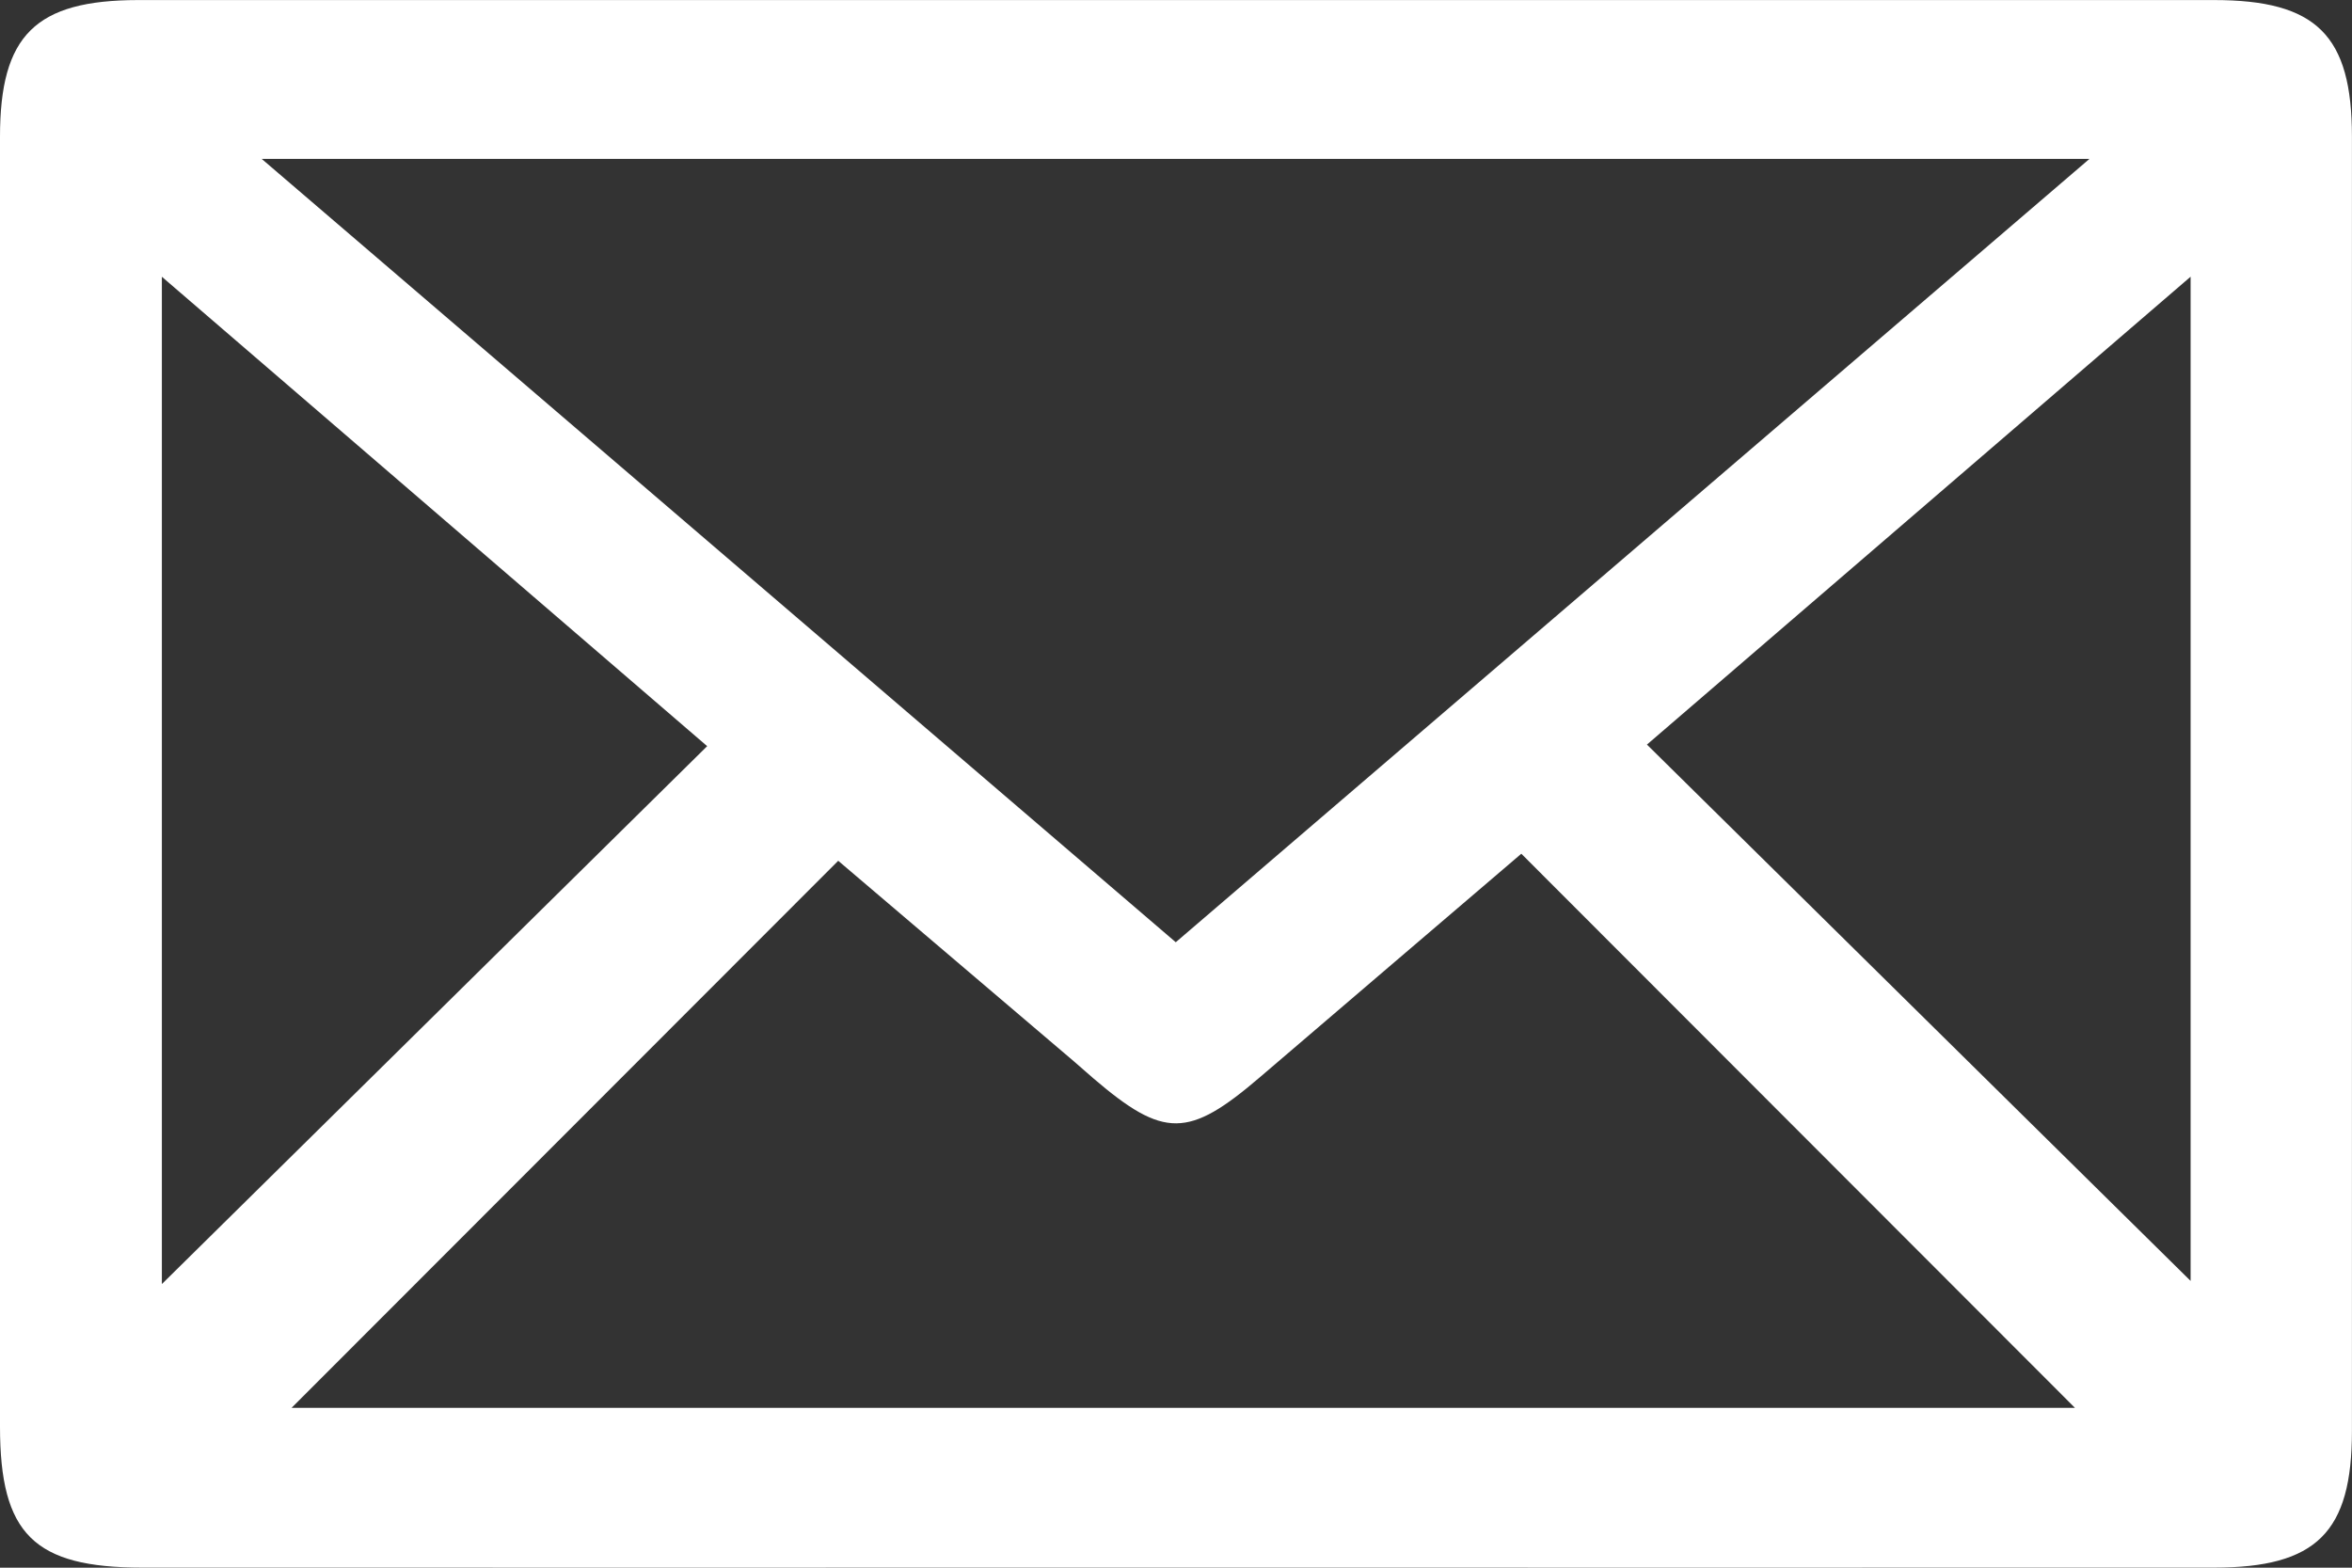 <svg width="39" height="26" viewBox="0 0 39 26" fill="none" xmlns="http://www.w3.org/2000/svg">
<rect x="0" y="0" width="39" height="26" fill="#333333" stroke="none"/>
<path d="M19.5 25.999C13.787 25.999 8.076 26.001 2.363 25.999C0.56 25.999 0 25.443 0 23.659C0 16.529 0 9.398 0 2.269C0 0.585 0.586 0.003 2.29 0.001C13.764 -0 25.238 -0 36.711 0.001C38.413 0.001 38.999 0.585 38.999 2.269C39 9.423 39 16.577 38.999 23.732C38.999 25.415 38.413 25.998 36.711 25.999C30.974 26.001 25.236 25.999 19.5 25.999ZM19.496 15.627C24.548 11.295 29.543 7.011 34.647 2.635C24.466 2.635 14.495 2.635 4.339 2.635C9.463 7.027 14.457 11.306 19.496 15.627ZM25.226 14.159C23.806 15.374 22.347 16.618 20.892 17.865C19.707 18.88 19.299 18.884 18.132 17.886C18.021 17.791 17.913 17.693 17.802 17.598C16.439 16.437 15.075 15.277 13.899 14.276C10.787 17.392 7.745 20.436 4.835 23.349C14.549 23.349 24.482 23.349 34.406 23.349C31.343 20.283 28.307 17.243 25.226 14.159ZM11.726 12.375C8.71 9.779 5.741 7.223 2.684 4.59C2.684 10.263 2.684 15.799 2.684 21.296C5.676 18.344 8.662 15.399 11.726 12.375ZM36.324 21.244C36.324 15.777 36.324 10.251 36.324 4.589C33.258 7.227 30.287 9.785 27.309 12.349C30.346 15.345 33.343 18.303 36.324 21.244Z" fill="white"/>
</svg>
